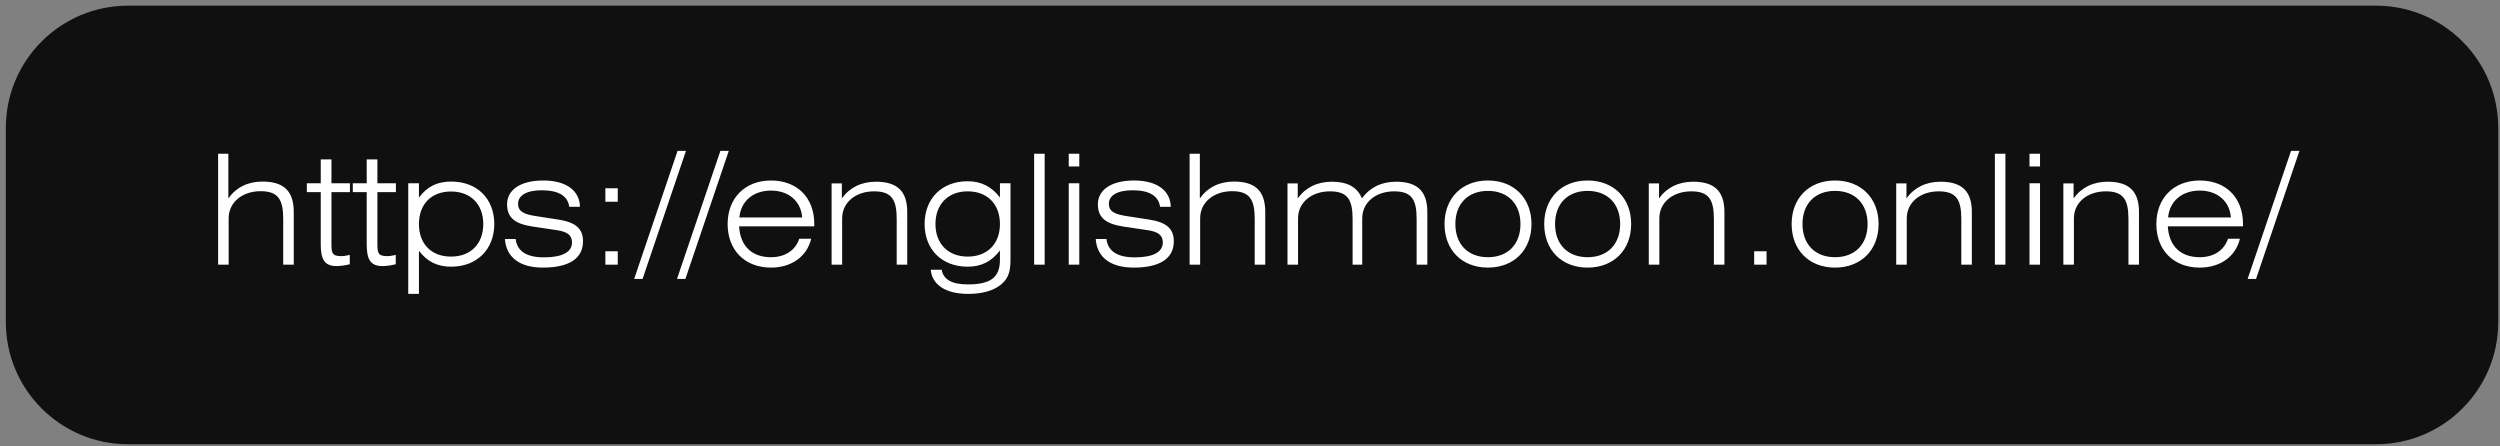 <?xml version="1.0" encoding="UTF-8"?> <svg xmlns="http://www.w3.org/2000/svg" width="409" height="73" viewBox="0 0 409 73" fill="none"><rect x="0" y="0" width="409" height="73" fill="#808080" stroke="none"/> <path d="M408.713 20.927C408.713 9.881 399.759 0.927 388.713 0.927H20.955C9.909 0.927 0.955 9.881 0.955 20.927V52.681C0.955 63.727 9.909 72.681 20.955 72.681H388.713C399.759 72.681 408.713 63.727 408.713 52.681V20.927Z" fill="#101010"></path> <path d="M35.684 43.304V25.154H37.359V32.454C38.659 30.629 40.584 29.704 42.934 29.704C46.459 29.704 48.059 31.279 48.059 34.679V43.304H46.334V35.804C46.334 32.679 45.534 31.279 42.634 31.279C39.634 31.279 37.409 33.104 37.409 35.704V43.304H35.684ZM54.225 39.754C54.225 41.279 54.25 41.904 55.8 41.904C56.225 41.904 56.7 41.829 57.225 41.704V43.229C56.425 43.429 55.7 43.529 55.05 43.529C53.05 43.529 52.475 42.379 52.475 39.979V31.429H50.2V29.979H52.475V26.079H54.225V29.979H57.25V31.429H54.225V39.754ZM61.744 39.754C61.744 41.279 61.769 41.904 63.319 41.904C63.744 41.904 64.219 41.829 64.744 41.704V43.229C63.944 43.429 63.219 43.529 62.569 43.529C60.569 43.529 59.994 42.379 59.994 39.979V31.429H57.719V29.979H59.994V26.079H61.744V29.979H64.769V31.429H61.744V39.754ZM66.789 48.079V29.979H68.539V32.329C69.864 30.529 71.514 29.704 73.814 29.704C78.064 29.704 80.864 32.504 80.864 36.654C80.864 40.804 78.014 43.629 73.814 43.629C71.564 43.629 69.914 42.829 68.539 41.029V48.079H66.789ZM68.539 36.654C68.539 39.904 70.564 41.979 73.789 41.979C77.014 41.979 79.064 39.879 79.064 36.654C79.064 33.429 77.014 31.329 73.789 31.329C70.564 31.329 68.539 33.404 68.539 36.654ZM82.606 39.104H84.356C84.606 41.104 86.156 42.104 88.981 42.104C92.031 42.104 93.581 41.229 93.581 39.654C93.581 38.454 92.781 37.904 91.081 37.654L87.231 37.079C84.306 36.654 82.956 35.654 82.956 33.429C82.956 31.104 85.081 29.529 88.881 29.529C92.656 29.529 94.831 31.204 94.881 33.829H93.131C92.881 32.029 91.356 31.129 88.631 31.129C86.106 31.129 84.756 32.004 84.756 33.329C84.756 34.654 85.781 35.079 87.831 35.379L91.231 35.904C94.056 36.329 95.381 37.304 95.381 39.479C95.381 42.254 93.156 43.779 88.806 43.779C84.981 43.779 82.806 42.054 82.606 39.104ZM99.039 33.004V30.804H101.064V33.004H99.039ZM99.039 43.304V41.104H101.064V43.304H99.039ZM105.126 45.629H103.751L110.851 24.679H112.226L105.126 45.629ZM112.132 45.629H110.757L117.857 24.679H119.232L112.132 45.629ZM132.714 39.054C132.014 41.954 129.514 43.779 126.139 43.779C121.839 43.779 119.039 40.904 119.039 36.654C119.039 32.404 121.889 29.529 126.139 29.529C130.389 29.529 133.214 32.304 133.214 36.629V37.029H120.914C121.114 40.279 123.014 42.079 126.139 42.079C128.414 42.079 130.114 40.979 130.764 39.054H132.714ZM120.964 35.579H131.239C131.039 32.904 129.014 31.179 126.139 31.179C123.214 31.179 121.189 32.929 120.964 35.579ZM136.05 43.304V30.004H137.725V32.454C139.025 30.654 140.95 29.729 143.3 29.729C146.825 29.729 148.425 31.304 148.425 34.704V43.304H146.7V35.829C146.7 32.679 145.9 31.304 143 31.304C140 31.304 137.775 33.104 137.775 35.729V43.304H136.05ZM163.591 36.654C163.591 33.404 161.541 31.304 158.316 31.304C155.091 31.304 153.041 33.429 153.041 36.654C153.041 39.854 155.091 41.979 158.316 41.979C161.541 41.979 163.591 39.879 163.591 36.654ZM165.316 42.304C165.316 44.129 165.141 45.429 163.766 46.554C162.491 47.579 160.691 48.079 158.366 48.079C154.666 48.079 152.491 46.554 152.266 44.129H154.066C154.316 45.704 155.716 46.529 158.316 46.529C162.166 46.529 163.591 45.329 163.591 42.479V40.979C162.166 42.829 160.516 43.629 158.291 43.629C154.091 43.629 151.266 40.804 151.266 36.654C151.266 32.479 154.091 29.654 158.291 29.654C160.491 29.654 162.216 30.504 163.591 32.304V29.979H165.316V42.304ZM169.183 43.304V25.154H170.908V43.304H169.183ZM174.847 43.304V29.979H176.572V43.304H174.847ZM174.847 27.229V25.154H176.572V27.229H174.847ZM179.261 39.104H181.011C181.261 41.104 182.811 42.104 185.636 42.104C188.686 42.104 190.236 41.229 190.236 39.654C190.236 38.454 189.436 37.904 187.736 37.654L183.886 37.079C180.961 36.654 179.611 35.654 179.611 33.429C179.611 31.104 181.736 29.529 185.536 29.529C189.311 29.529 191.486 31.204 191.536 33.829H189.786C189.536 32.029 188.011 31.129 185.286 31.129C182.761 31.129 181.411 32.004 181.411 33.329C181.411 34.654 182.436 35.079 184.486 35.379L187.886 35.904C190.711 36.329 192.036 37.304 192.036 39.479C192.036 42.254 189.811 43.779 185.461 43.779C181.636 43.779 179.461 42.054 179.261 39.104ZM194.62 43.304V25.154H196.295V32.454C197.595 30.629 199.52 29.704 201.87 29.704C205.395 29.704 206.995 31.279 206.995 34.679V43.304H205.27V35.804C205.27 32.679 204.47 31.279 201.57 31.279C198.57 31.279 196.345 33.104 196.345 35.704V43.304H194.62ZM210.635 43.304V30.004H212.31V32.454C213.61 30.654 215.535 29.729 217.885 29.729C220.41 29.729 222.035 30.579 222.81 32.454C224.11 30.654 226.035 29.729 228.385 29.729C231.91 29.729 233.51 31.304 233.51 34.704V43.304H231.76V35.829C231.76 32.679 230.985 31.304 228.085 31.304C225.085 31.304 222.86 33.104 222.86 35.729V43.304H221.285V35.829C221.285 32.679 220.485 31.304 217.585 31.304C214.585 31.304 212.36 33.104 212.36 35.729V43.304H210.635ZM236.324 36.654C236.324 32.404 239.174 29.529 243.424 29.529C247.674 29.529 250.549 32.404 250.549 36.654C250.549 40.904 247.674 43.779 243.424 43.779C239.174 43.779 236.324 40.904 236.324 36.654ZM238.099 36.654C238.099 39.979 240.174 42.079 243.424 42.079C246.699 42.079 248.749 39.954 248.749 36.654C248.749 33.354 246.699 31.229 243.424 31.229C240.174 31.229 238.099 33.329 238.099 36.654ZM252.633 36.654C252.633 32.404 255.483 29.529 259.733 29.529C263.983 29.529 266.858 32.404 266.858 36.654C266.858 40.904 263.983 43.779 259.733 43.779C255.483 43.779 252.633 40.904 252.633 36.654ZM254.408 36.654C254.408 39.979 256.483 42.079 259.733 42.079C263.008 42.079 265.058 39.954 265.058 36.654C265.058 33.354 263.008 31.229 259.733 31.229C256.483 31.229 254.408 33.329 254.408 36.654ZM269.742 43.304V30.004H271.417V32.454C272.717 30.654 274.642 29.729 276.992 29.729C280.517 29.729 282.117 31.304 282.117 34.704V43.304H280.392V35.829C280.392 32.679 279.592 31.304 276.692 31.304C273.692 31.304 271.467 33.104 271.467 35.729V43.304H269.742ZM286.982 43.304V41.104H289.007V43.304H286.982ZM293.112 36.654C293.112 32.404 295.962 29.529 300.212 29.529C304.462 29.529 307.337 32.404 307.337 36.654C307.337 40.904 304.462 43.779 300.212 43.779C295.962 43.779 293.112 40.904 293.112 36.654ZM294.887 36.654C294.887 39.979 296.962 42.079 300.212 42.079C303.487 42.079 305.537 39.954 305.537 36.654C305.537 33.354 303.487 31.229 300.212 31.229C296.962 31.229 294.887 33.329 294.887 36.654ZM310.22 43.304V30.004H311.895V32.454C313.195 30.654 315.12 29.729 317.47 29.729C320.995 29.729 322.595 31.304 322.595 34.704V43.304H320.87V35.829C320.87 32.679 320.07 31.304 317.17 31.304C314.17 31.304 311.945 33.104 311.945 35.729V43.304H310.22ZM326.361 43.304V25.154H328.086V43.304H326.361ZM332.025 43.304V29.979H333.75V43.304H332.025ZM332.025 27.229V25.154H333.75V27.229H332.025ZM337.564 43.304V30.004H339.239V32.454C340.539 30.654 342.464 29.729 344.814 29.729C348.339 29.729 349.939 31.304 349.939 34.704V43.304H348.214V35.829C348.214 32.679 347.414 31.304 344.514 31.304C341.514 31.304 339.289 33.104 339.289 35.729V43.304H337.564ZM366.454 39.054C365.754 41.954 363.254 43.779 359.879 43.779C355.579 43.779 352.779 40.904 352.779 36.654C352.779 32.404 355.629 29.529 359.879 29.529C364.129 29.529 366.954 32.304 366.954 36.629V37.029H354.654C354.854 40.279 356.754 42.079 359.879 42.079C362.154 42.079 363.854 40.979 364.504 39.054H366.454ZM354.704 35.579H364.979C364.779 32.904 362.754 31.179 359.879 31.179C356.954 31.179 354.929 32.929 354.704 35.579ZM369.09 45.629H367.715L374.815 24.679H376.19L369.09 45.629Z" fill="white"></path> <a href="https://englishmoon.online/"> <rect fill="black" fill-opacity="0" y="0.25" width="341.106" height="30.5"></rect> </a> </svg> 
